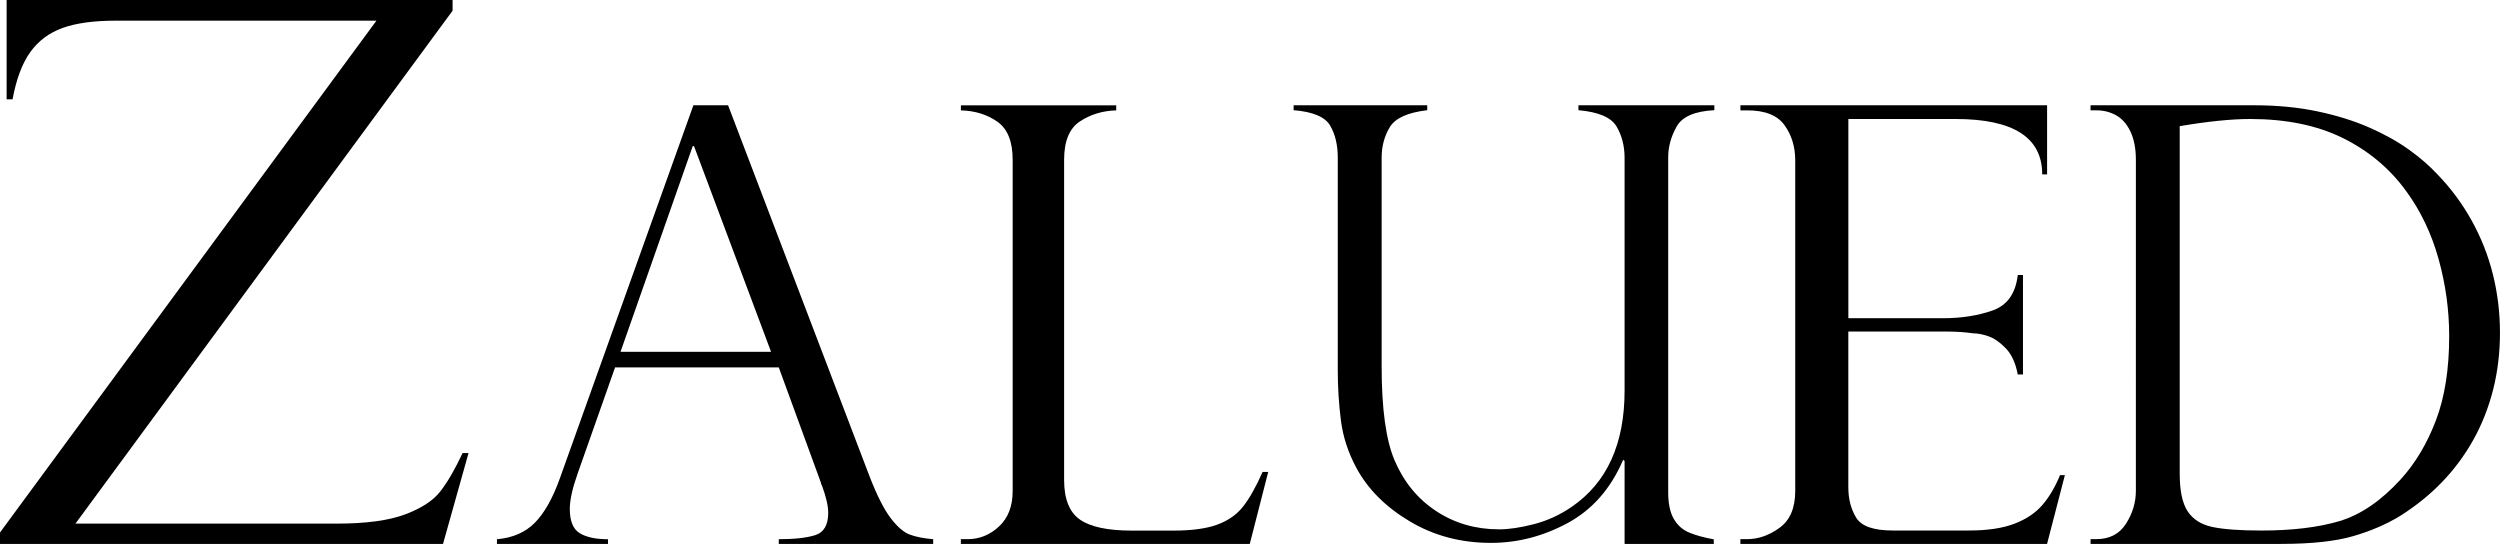 <?xml version="1.0" encoding="UTF-8"?>
<svg id="Layer_1" xmlns="http://www.w3.org/2000/svg" version="1.1" viewBox="0 0 712.4 155">
  <!-- Generator: Adobe Illustrator 29.5.1, SVG Export Plug-In . SVG Version: 2.1.0 Build 141)  -->
  <path d="M107.27,5.89H32.98c-6.18,0-11.21.68-15.07,2.05-3.86,1.37-6.95,3.67-9.27,6.89-2.32,3.23-4,7.72-5.06,13.47h-1.69V0h127.08v3.05L21.5,149.21h74.5c8.29,0,14.77-.88,19.44-2.63s8.03-3.95,10.06-6.58c2.04-2.63,4.14-6.26,6.32-10.89h1.69l-7.27,25.89H0v-3.26L107.27,5.89Z"/>
  <path d="M207.47,30l40.34,105.8c2.13,5.48,4.15,9.45,6.04,11.9,1.89,2.46,3.7,4.01,5.44,4.65s3.95,1.08,6.63,1.3v1.34h-44v-1.34c4.51,0,7.99-.39,10.43-1.17,2.44-.78,3.66-2.91,3.66-6.37,0-1.9-.58-4.44-1.74-7.63-.24-.45-.37-.78-.37-1.01l-11.98-32.78h-46.65l-10.7,30.35c-1.46,4.14-2.2,7.46-2.2,9.98,0,3.47.94,5.77,2.84,6.92,1.89,1.15,4.57,1.72,8.05,1.72v1.34h-31.65v-1.34c4.51-.39,8.13-1.97,10.84-4.74,2.71-2.77,5.08-6.97,7.09-12.62l38.05-106.3h9.88ZM176.82,100.25h42.9l-21.95-58.6h-.37l-20.58,58.6Z"/>
  <path d="M273.82,153.64h1.88c3.38,0,6.37-1.2,8.97-3.61,2.6-2.4,3.9-5.78,3.9-10.14V45.53c0-5.2-1.46-8.83-4.37-10.86-2.91-2.04-6.38-3.11-10.38-3.22v-1.44h44.26v1.44c-3.88.11-7.33,1.16-10.34,3.14s-4.51,5.63-4.51,10.95v91.23c0,5.43,1.5,9.19,4.51,11.29,3.01,2.09,7.92,3.14,14.75,3.14h11.93c5.2,0,9.35-.57,12.45-1.7,3.1-1.13,5.56-2.86,7.38-5.18,1.82-2.32,3.66-5.6,5.54-9.84h1.6l-5.26,20.54h-82.32v-1.38Z"/>
  <path d="M488.35,155h-25.41v-23.64l-.41-.33c-3.51,8.19-8.76,14.19-15.75,17.98s-14.29,5.69-21.91,5.69c-8.61,0-16.35-2.06-23.23-6.19-6.88-4.12-11.94-9.21-15.17-15.26-2.3-4.29-3.76-8.76-4.36-13.4-.6-4.64-.9-9.47-.9-14.47v-60.46c0-3.63-.73-6.68-2.18-9.15-1.45-2.47-4.92-3.93-10.4-4.37v-1.4h38.07v1.4c-5.59.66-9.15,2.28-10.69,4.87-1.54,2.58-2.3,5.47-2.3,8.66v59.47c0,12.1,1.23,21.03,3.7,26.81,2.63,6.16,6.58,10.97,11.84,14.43,5.26,3.46,11.24,5.2,17.92,5.2,2.8,0,6.11-.49,9.95-1.48,3.84-.99,7.43-2.64,10.77-4.95,10.03-6.87,15.05-17.9,15.05-33.07V44.93c0-3.35-.77-6.32-2.3-8.91-1.54-2.58-5.15-4.12-10.85-4.62v-1.4h38.73v1.4c-5.59.28-9.18,1.84-10.77,4.7s-2.38,5.75-2.38,8.66v95.56c0,3.19.53,5.71,1.6,7.55s2.55,3.15,4.44,3.92,4.21,1.4,6.95,1.9v1.32h-.01Z"/>
  <path d="M495.95,31.44v-1.44h87.39v19.69h-1.39c0-10.52-8.23-15.78-24.68-15.78h-30.56v56.77h26.87c5.31,0,10.05-.73,14.23-2.21,4.18-1.47,6.57-4.84,7.17-10.1h1.49v28.34h-1.49c-.6-3.22-1.73-5.7-3.38-7.43-1.66-1.72-3.3-2.87-4.93-3.44s-3.07-.85-4.33-.85c-2.39-.34-4.88-.51-7.47-.51h-28.17v44.38c0,3.34.75,6.22,2.24,8.66,1.49,2.43,4.96,3.65,10.4,3.65h21.8c5.24,0,9.56-.65,12.94-1.95s6.05-3.11,8.01-5.43c1.96-2.32,3.6-5.12,4.93-8.4h1.39l-5.08,19.6h-87.39v-1.36h1.99c3.12,0,6.17-1.07,9.16-3.22s4.48-5.66,4.48-10.52V45.7c0-3.85-1.01-7.18-3.04-10.01-2.02-2.83-5.56-4.24-10.6-4.24h-1.99.01Z"/>
  <path d="M595.72,31.44v-1.44h46.62c6.52,0,12.54.58,18.05,1.74,5.51,1.16,10.44,2.7,14.8,4.62,4.36,1.92,8.13,4.03,11.31,6.32s5.86,4.62,8.06,7c3.84,3.96,7.1,8.36,9.78,13.2,2.69,4.84,4.7,9.94,6.04,15.32,1.34,5.38,2.01,10.92,2.01,16.63s-.66,11.15-1.97,16.29c-1.32,5.15-3.21,9.92-5.67,14.3-2.47,4.39-5.41,8.36-8.84,11.92-3.43,3.56-7.41,6.79-11.96,9.67-3.89,2.38-8.36,4.3-13.4,5.77-5.04,1.47-11.87,2.21-20.47,2.21h-54.35v-1.36h1.64c3.78,0,6.6-1.47,8.47-4.41,1.86-2.94,2.8-6.05,2.8-9.33V45.53c0-3.17-.51-5.83-1.52-7.98-1.01-2.15-2.37-3.7-4.07-4.67-1.7-.96-3.59-1.44-5.67-1.44h-1.66ZM621.13,35.94v99.03c0,4.87.75,8.44,2.26,10.73s3.85,3.78,7.03,4.46c3.18.68,7.84,1.02,13.98,1.02,8.77,0,16.17-.89,22.2-2.67s11.87-5.76,17.51-11.92c4.17-4.58,7.51-10.18,10.03-16.8s3.78-14.62,3.78-24.02c0-7.41-1.01-14.75-3.04-22.02-2.03-7.27-5.13-13.73-9.29-19.39-4.66-6.39-10.65-11.4-17.97-15.02-7.32-3.62-16.13-5.43-26.43-5.43-5.32,0-12,.68-20.06,2.04h0Z"/>
</svg>